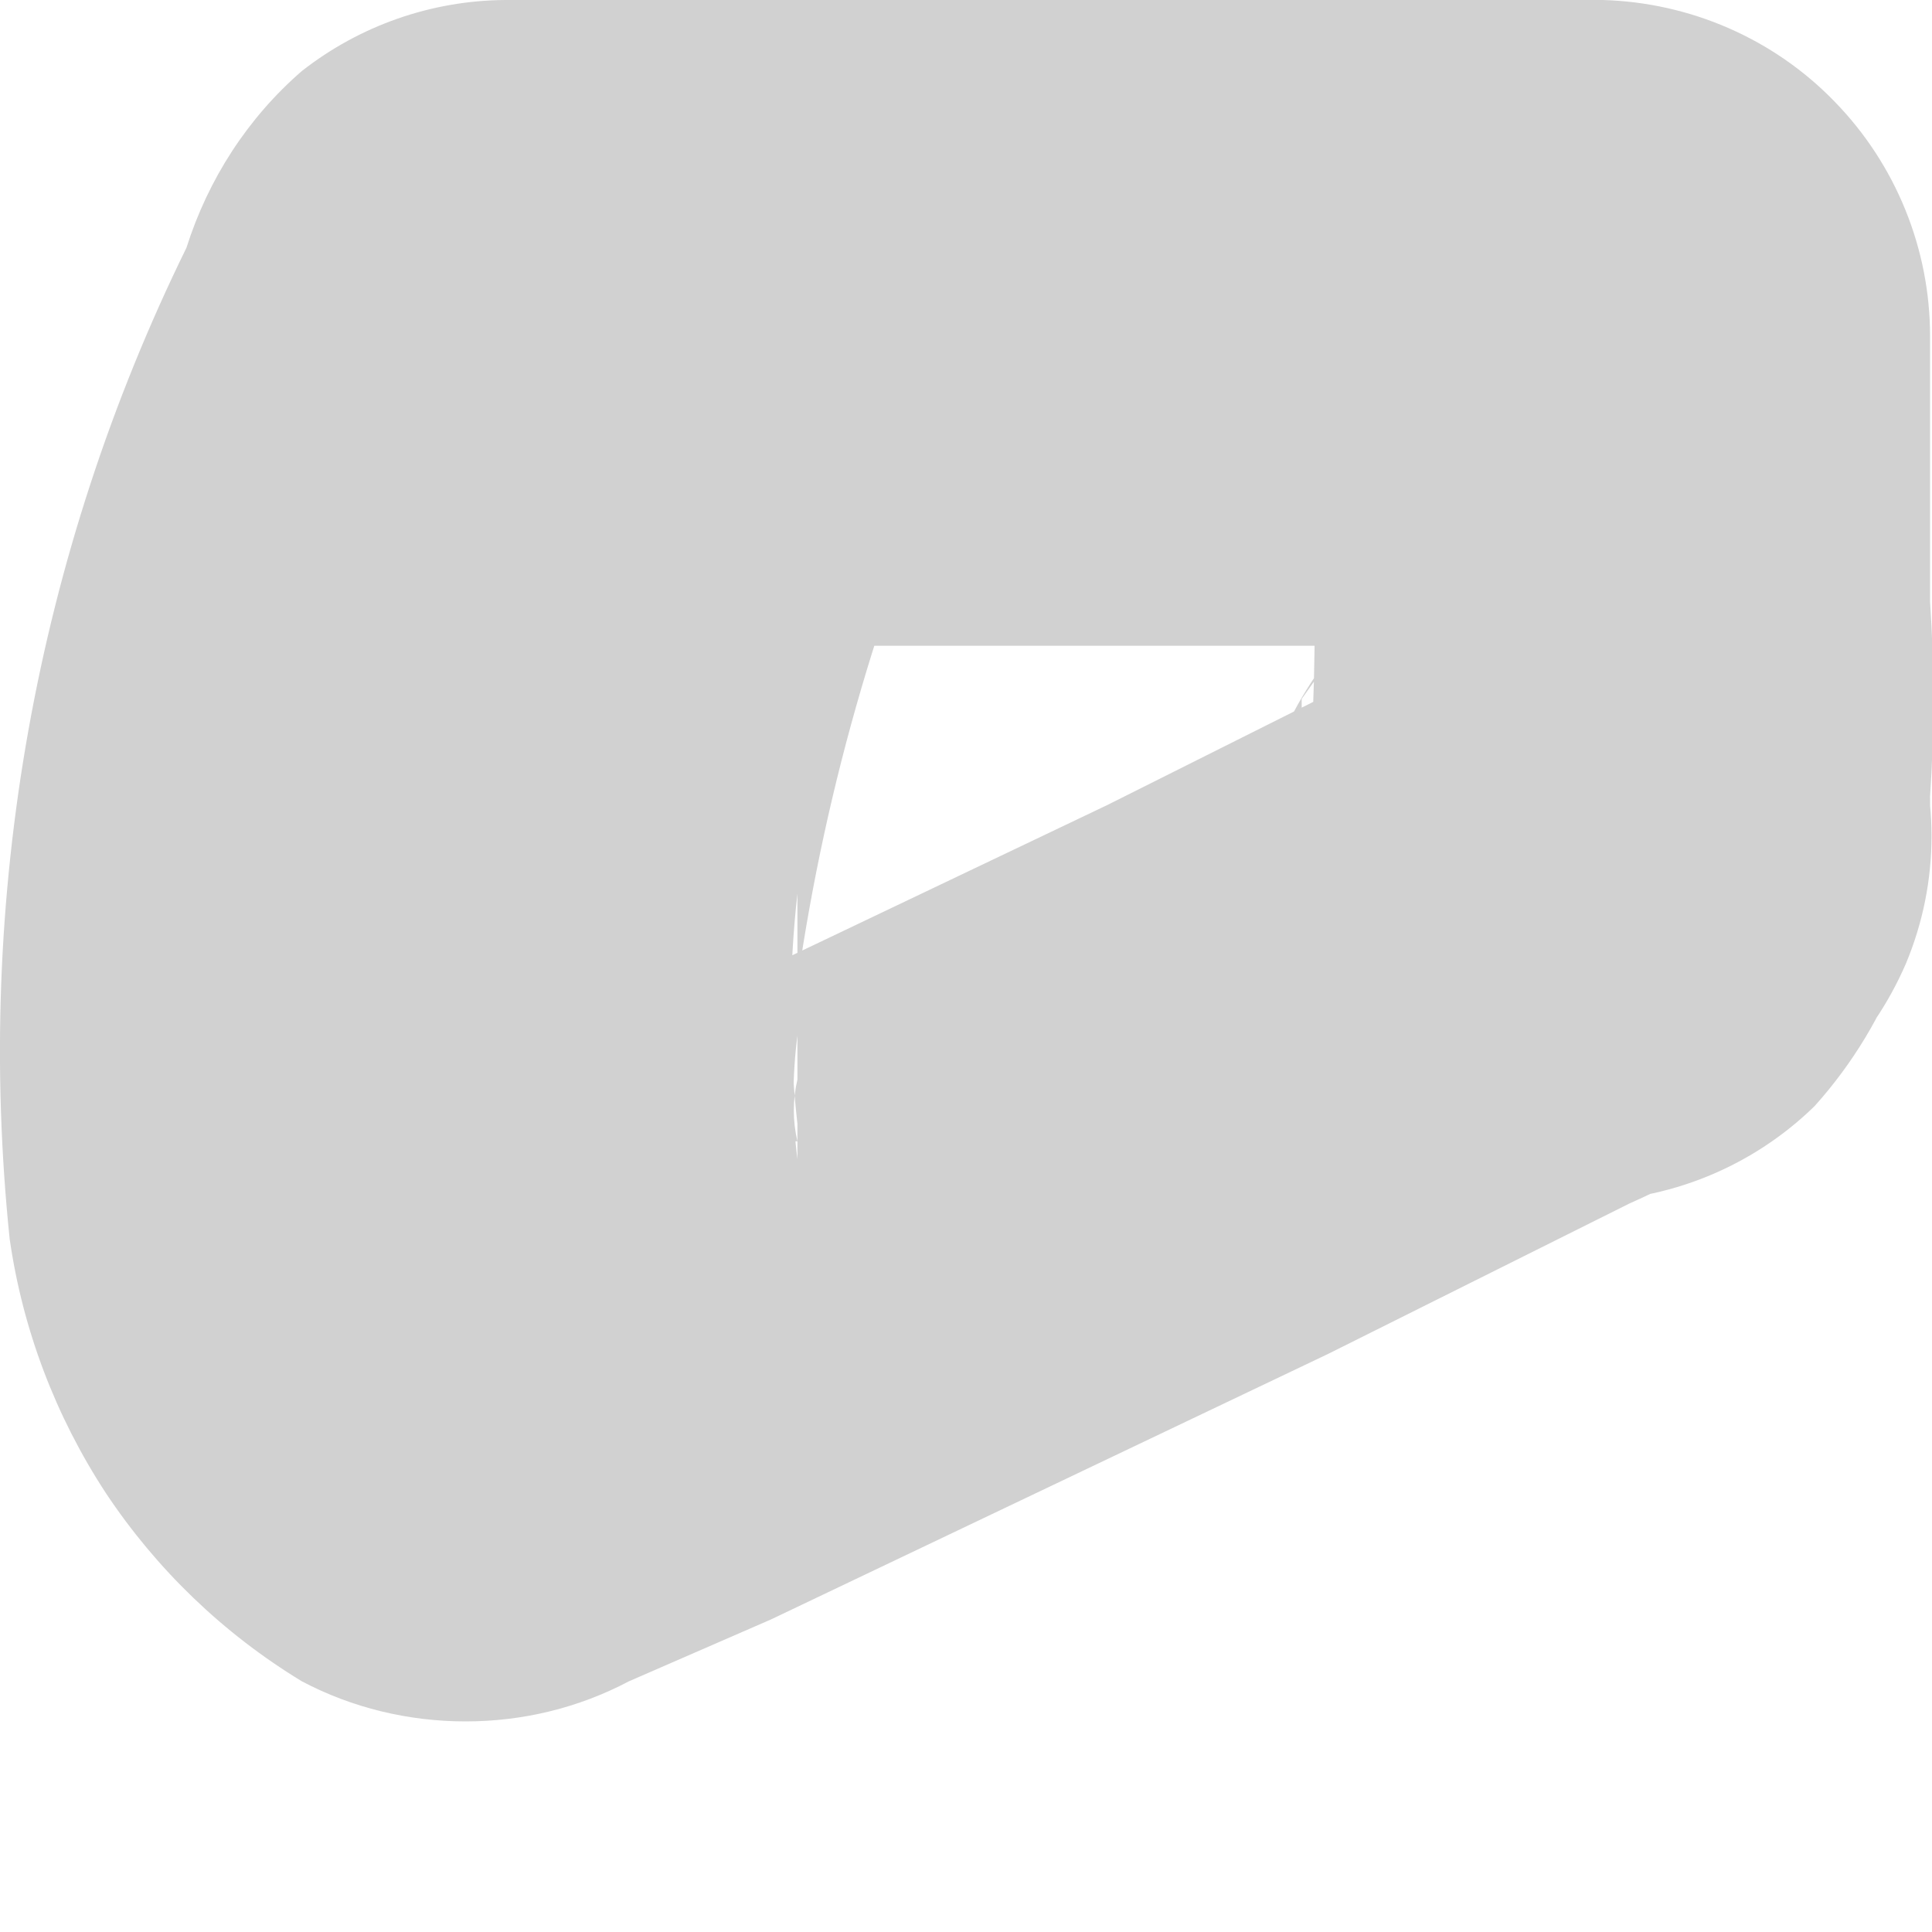 <?xml version="1.0" encoding="utf-8"?>
<svg xmlns="http://www.w3.org/2000/svg" fill="none" height="100%" overflow="visible" preserveAspectRatio="none" style="display: block;" viewBox="0 0 4 4" width="100%">
<path d="M2.915 1.392C2.915 1.392 3.116 1.264 3.025 1.392C2.964 1.402 2.902 1.402 2.841 1.392L2.292 1.667L1.101 2.235L0.844 2.363H1.376H1.541H1.651C1.641 2.321 1.641 2.277 1.651 2.235V2.4C1.64 2.315 1.64 2.229 1.651 2.144V2.327C1.633 2.168 1.633 2.009 1.651 1.85V2.034C1.71 1.622 1.828 1.222 1.999 0.843L1.339 1.337H3.611L2.695 0.769C2.731 1.11 2.731 1.454 2.695 1.795V1.612V1.447C2.695 1.447 2.695 1.447 2.786 1.319C2.665 1.456 2.594 1.631 2.585 1.814C2.585 1.903 2.602 1.991 2.637 2.072C2.672 2.154 2.723 2.228 2.786 2.29C2.916 2.417 3.091 2.487 3.272 2.487C3.453 2.487 3.627 2.417 3.757 2.29C3.915 2.114 4 1.885 3.996 1.649C4.005 1.515 4.005 1.38 3.996 1.246C3.996 1.063 3.996 0.879 3.996 0.696C3.996 0.515 3.925 0.34 3.798 0.21C3.672 0.08 3.499 0.005 3.318 0H1.046C0.893 0.001 0.745 0.053 0.625 0.147C0.513 0.244 0.431 0.371 0.386 0.513C0.074 1.149 -0.053 1.86 0.02 2.565C0.047 2.753 0.115 2.932 0.219 3.091C0.324 3.249 0.462 3.382 0.625 3.481C0.729 3.536 0.846 3.564 0.964 3.564C1.082 3.564 1.198 3.536 1.302 3.481L1.596 3.353L2.75 2.803L3.373 2.492C3.527 2.424 3.67 2.331 3.794 2.217C3.859 2.154 3.91 2.078 3.946 1.995C3.981 1.911 3.999 1.822 3.999 1.731C3.999 1.641 3.981 1.551 3.946 1.468C3.91 1.384 3.859 1.309 3.794 1.246C3.653 1.167 3.489 1.138 3.329 1.165C3.169 1.192 3.023 1.272 2.915 1.392Z" fill="#D1D1D1" id="Vector"/>
</svg>